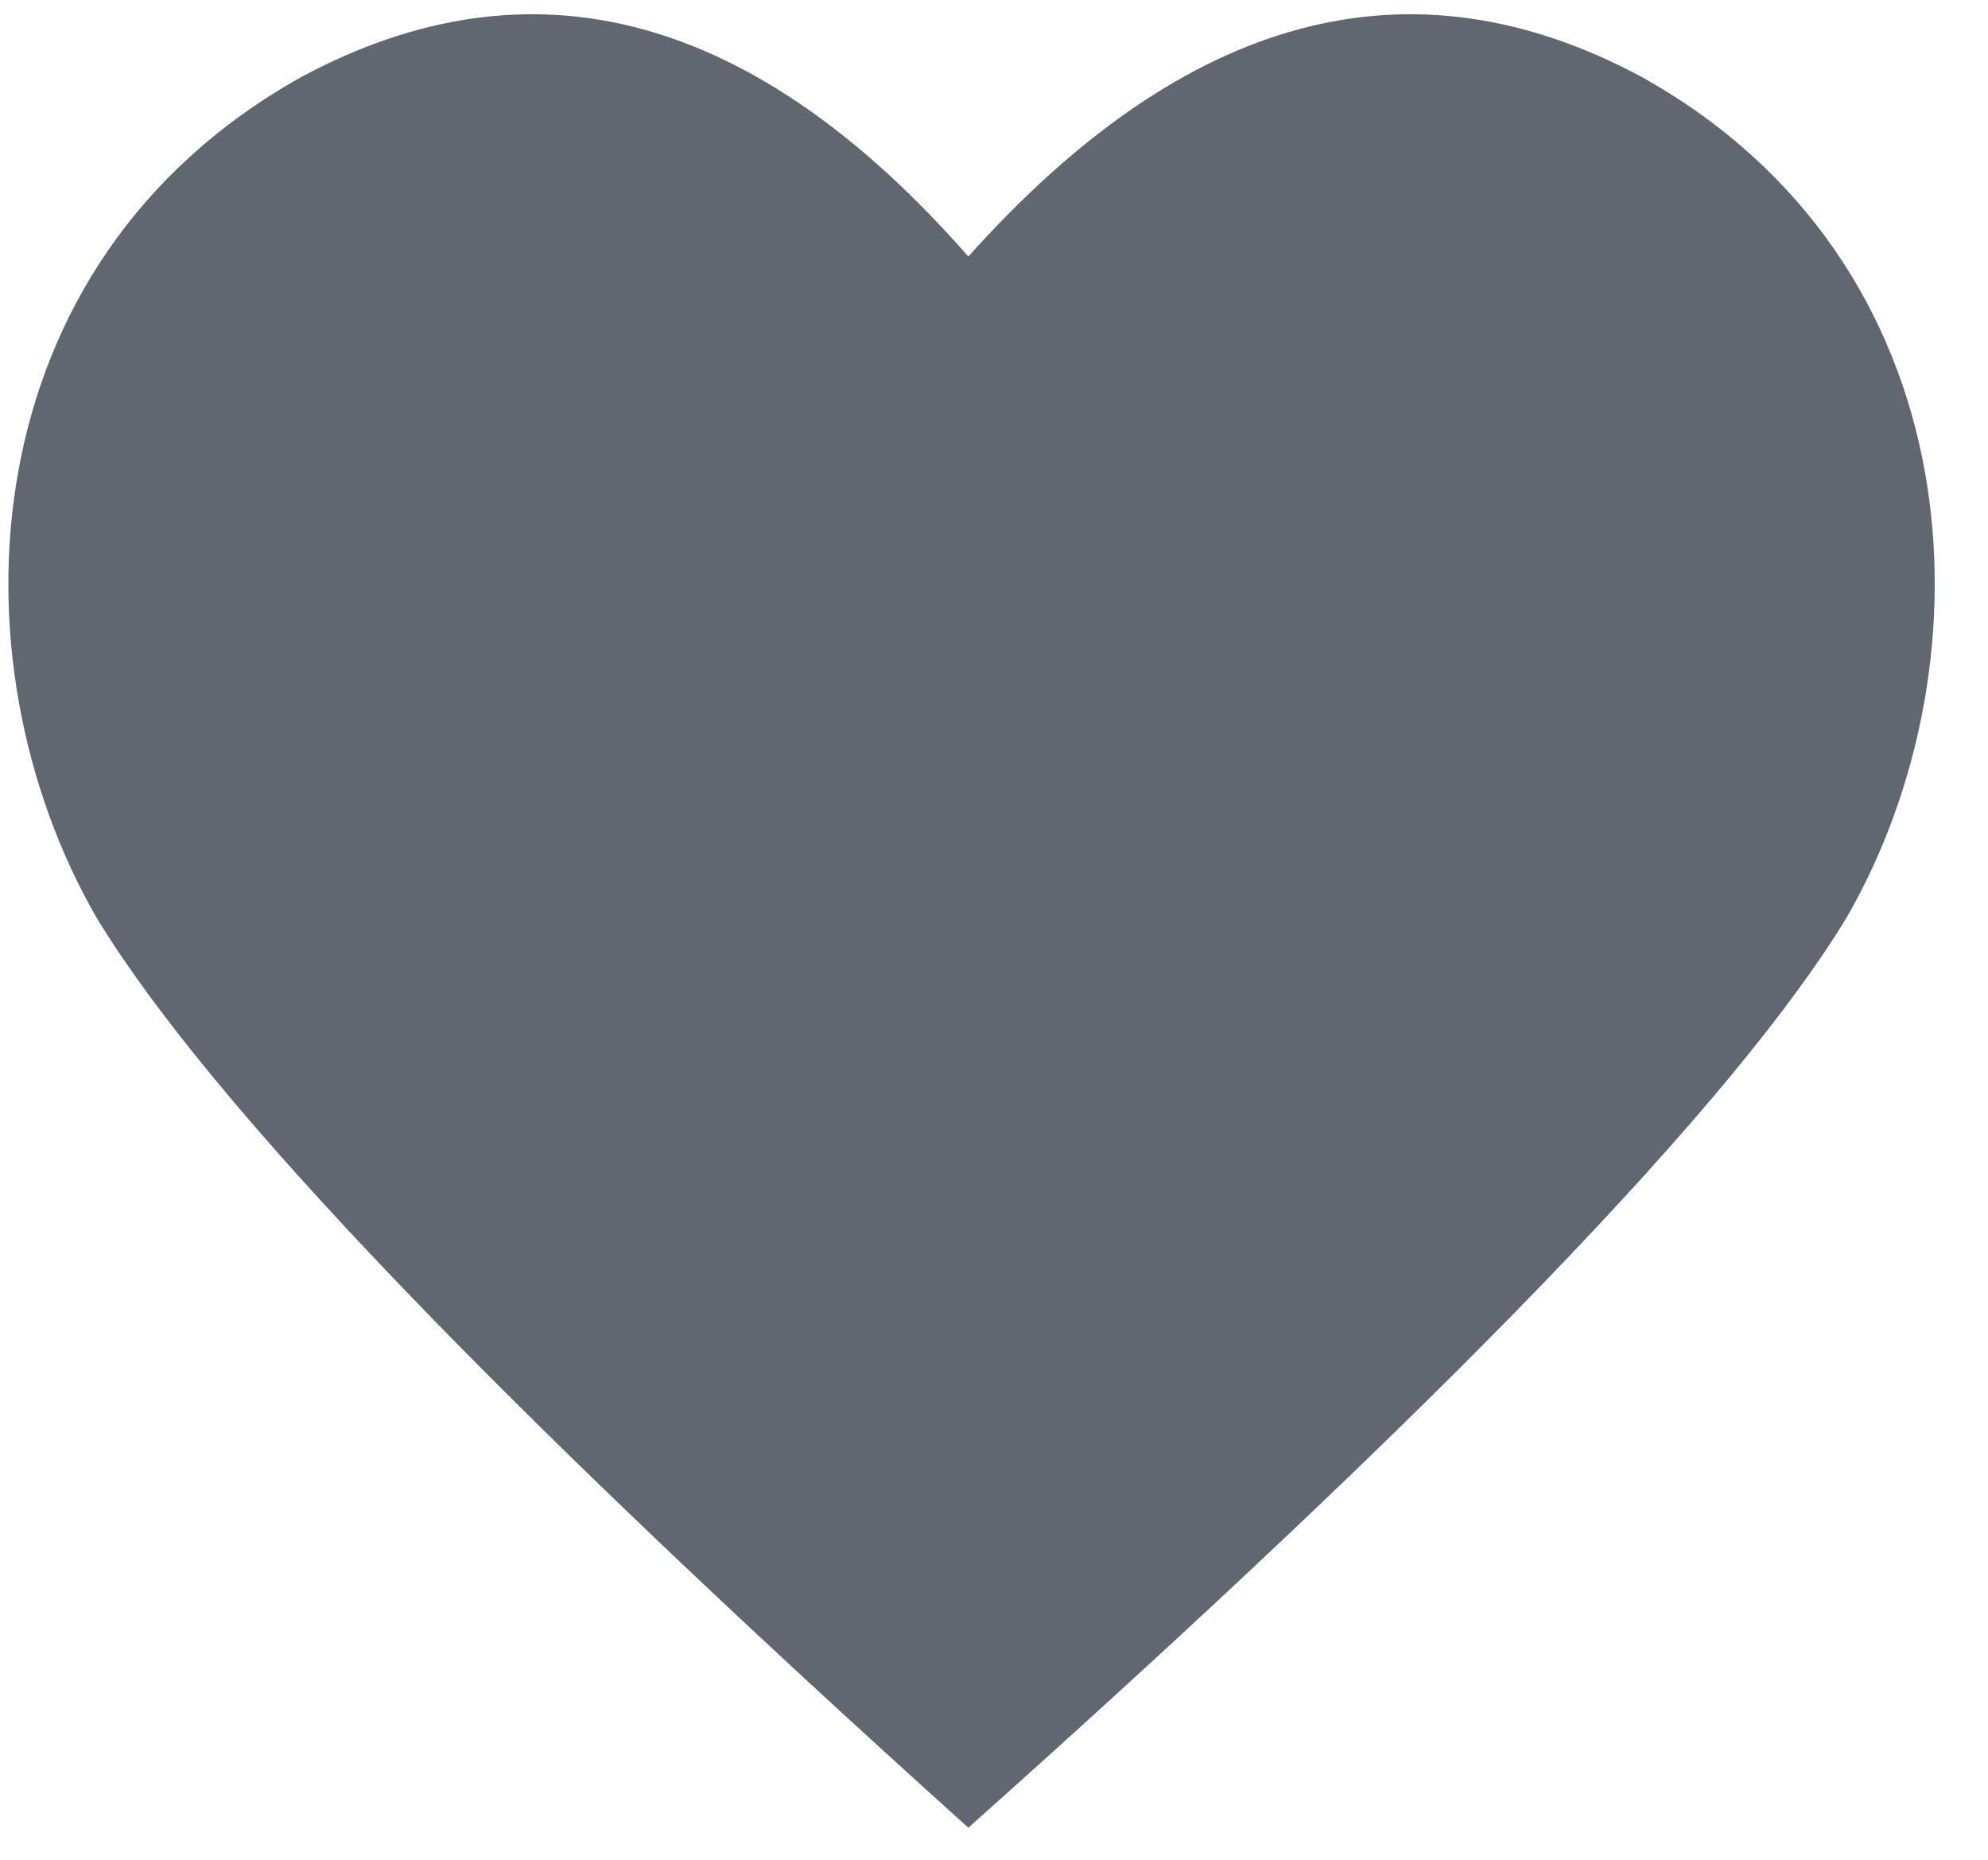 <svg version="1.2" xmlns="http://www.w3.org/2000/svg" viewBox="0 0 31 29" width="31" height="29"><style>.a{fill:#606770}</style><path class="a" d="m28.8 14.3q-2.6 4.3-13.7 14.2-11-9.9-13.6-14.2c-2.3-4-2-10.2 3.2-13.1q5.4-2.9 10.4 2.8 5.1-5.7 10.5-2.8c5.2 2.9 5.5 9.1 3.2 13.1z"/></svg>